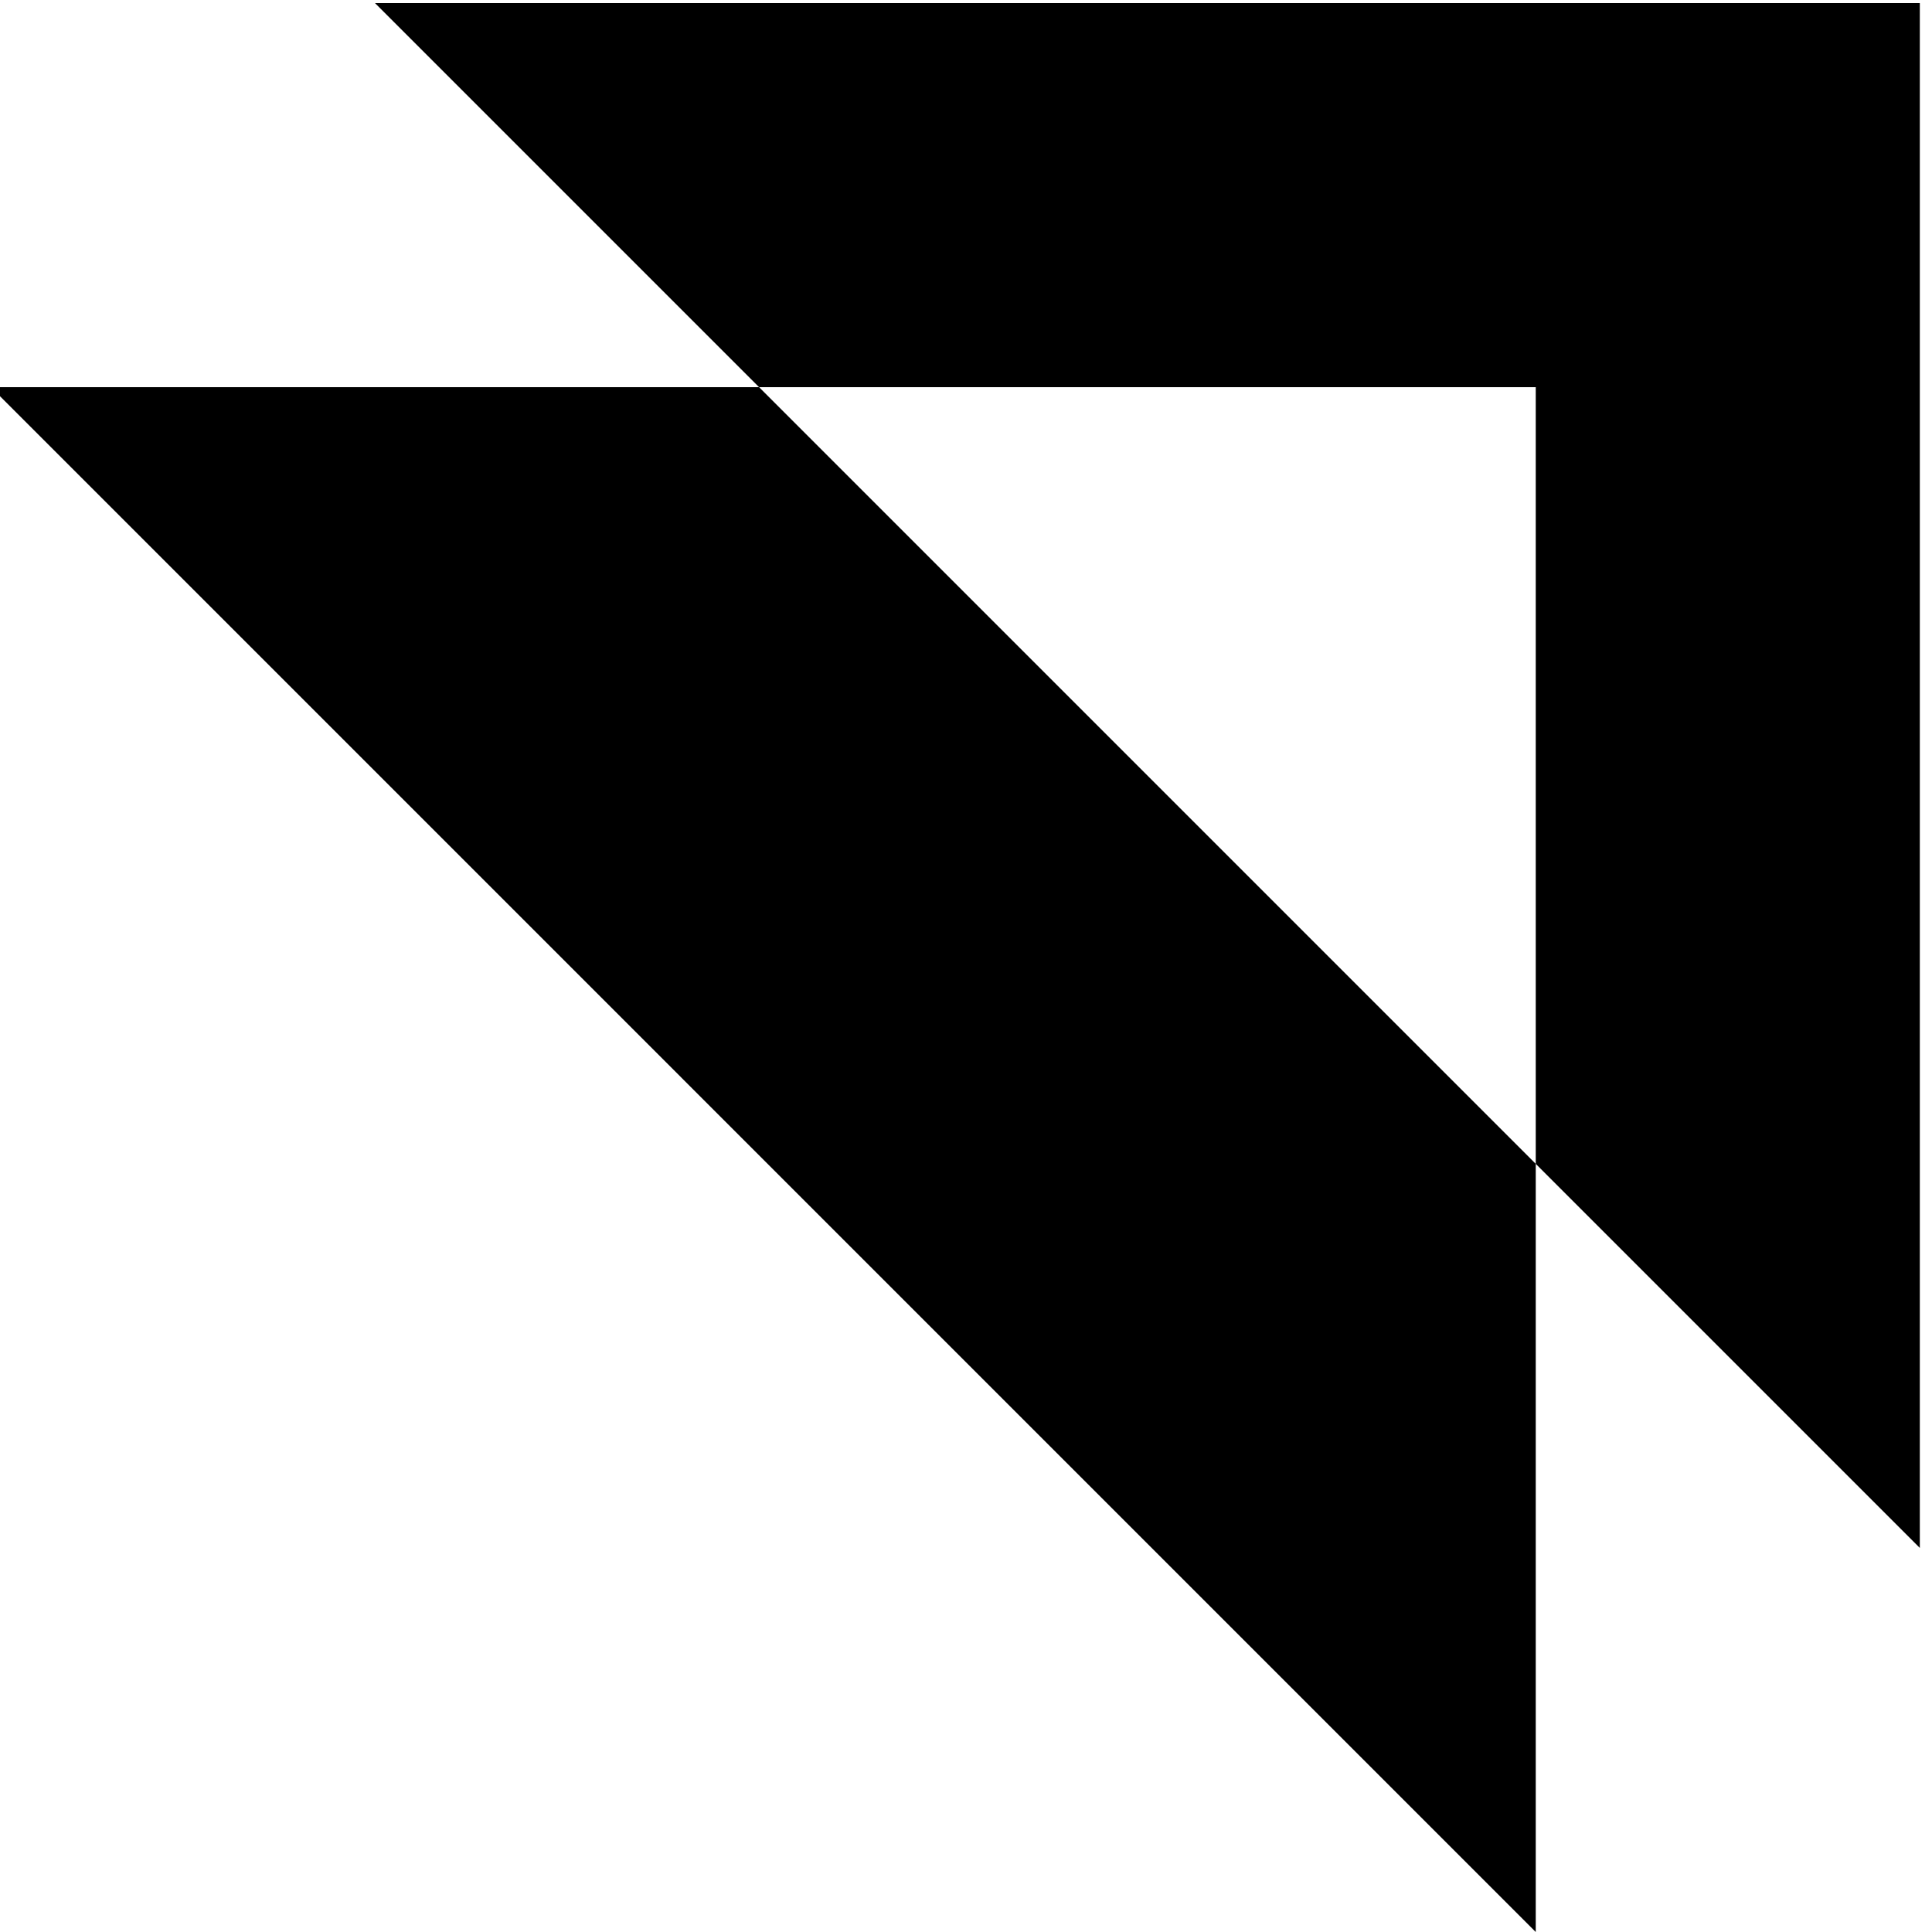 <svg width="122" height="122" viewBox="0 0 122 122" fill="none" xmlns="http://www.w3.org/2000/svg">
<g>
<path d="M23.681 0.196H121.231V97.747L96.978 73.494V24.449H47.934L23.681 0.196Z" fill="currentColor"/>
<path d="M47.934 24.449L96.978 73.494V122L-0.572 24.449H47.934Z" fill="currentColor"/>
</g>
</svg>
